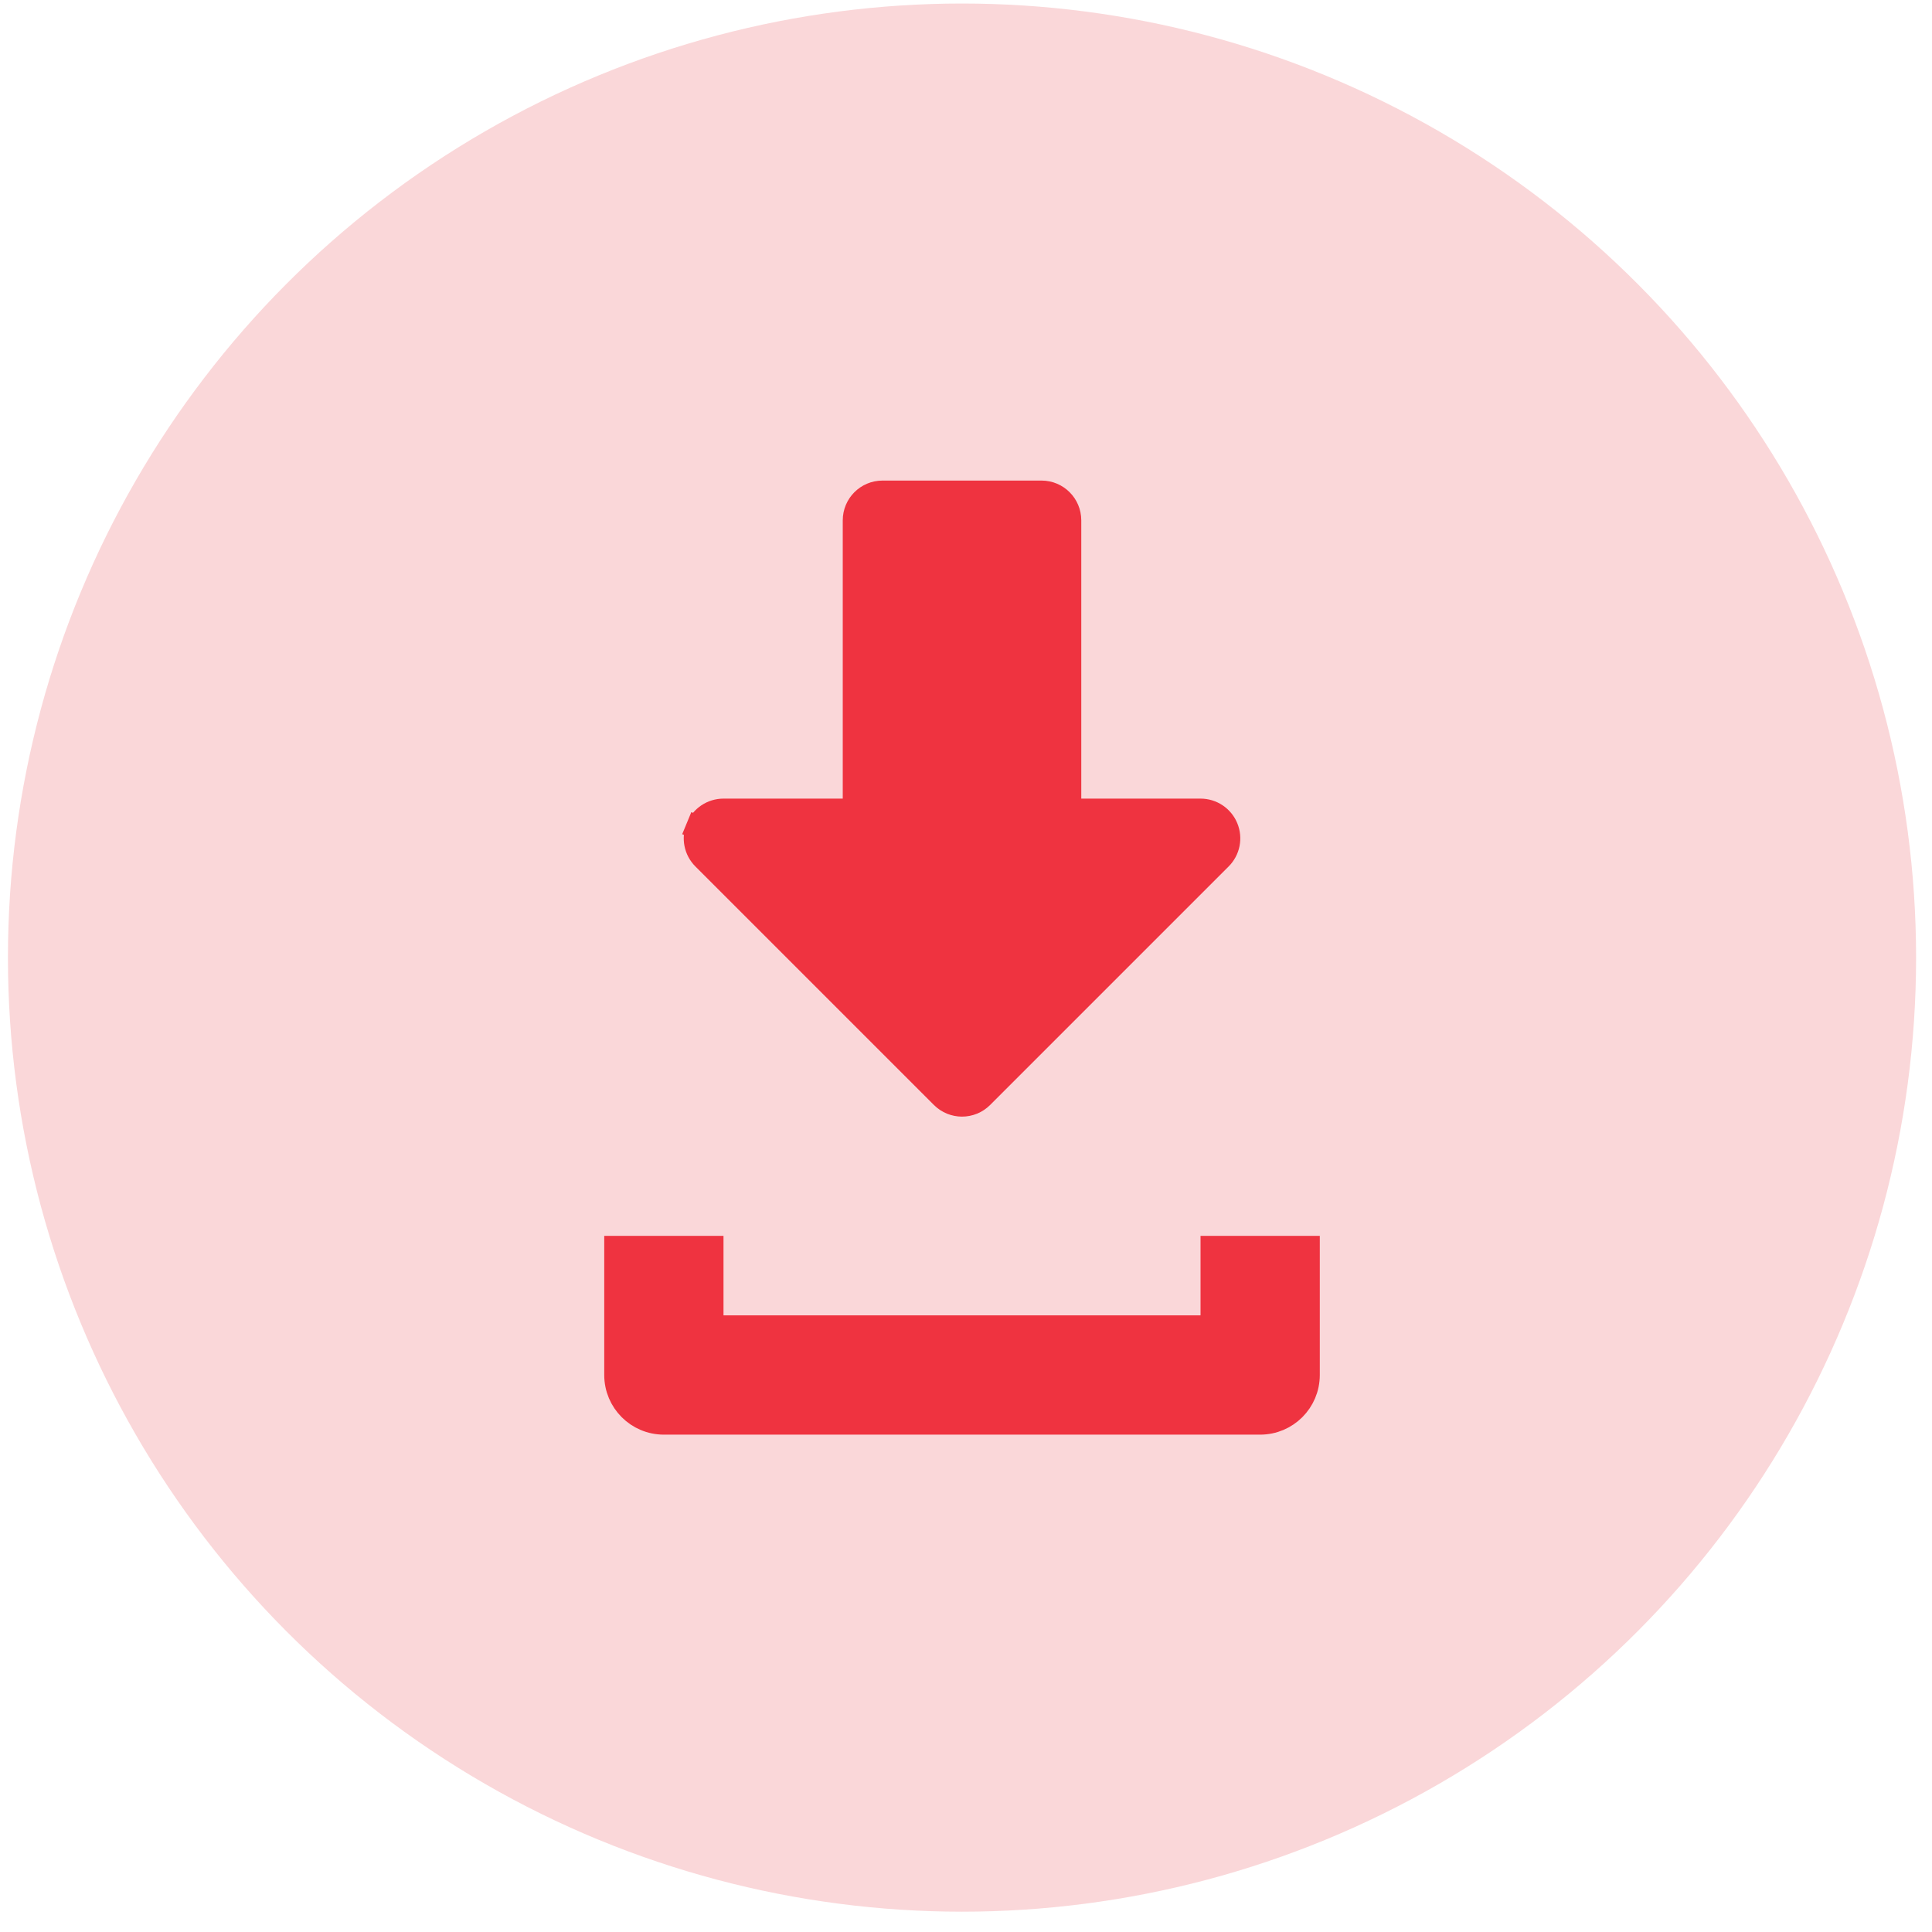 <svg width="81" height="81" viewBox="0 0 81 81" fill="none" xmlns="http://www.w3.org/2000/svg">
<circle cx="40.333" cy="40.148" r="40" fill="#FAD7D9"/>
<g clip-path="url(#clip0_5198_1708)">
<path d="M44.833 33.482V33.982H45.333H50.333C50.805 33.982 51.23 34.266 51.411 34.702C51.592 35.138 51.492 35.64 51.158 35.973L41.158 45.973C40.702 46.429 39.964 46.429 39.508 45.973L29.508 35.973C29.174 35.64 29.075 35.138 29.255 34.702L28.793 34.511L29.255 34.702C29.436 34.266 29.861 33.982 30.333 33.982H35.333H35.833V33.482V21.815C35.833 21.171 36.355 20.648 37 20.648H43.666C44.311 20.648 44.833 21.171 44.833 21.815V33.482ZM50.333 55.648H50.833V55.148V52.315H54.833V57.648C54.833 58.753 53.938 59.648 52.833 59.648H27.833C26.728 59.648 25.833 58.753 25.833 57.648V52.315H29.833V55.148V55.648H30.333H50.333Z" fill="#EF3340" stroke="#EF3340"/>
</g>
<defs>
<clipPath id="clip0_5198_1708">
<rect width="40" height="40" fill="white" transform="translate(20.333 20.148)"/>
</clipPath>
</defs>
</svg>
